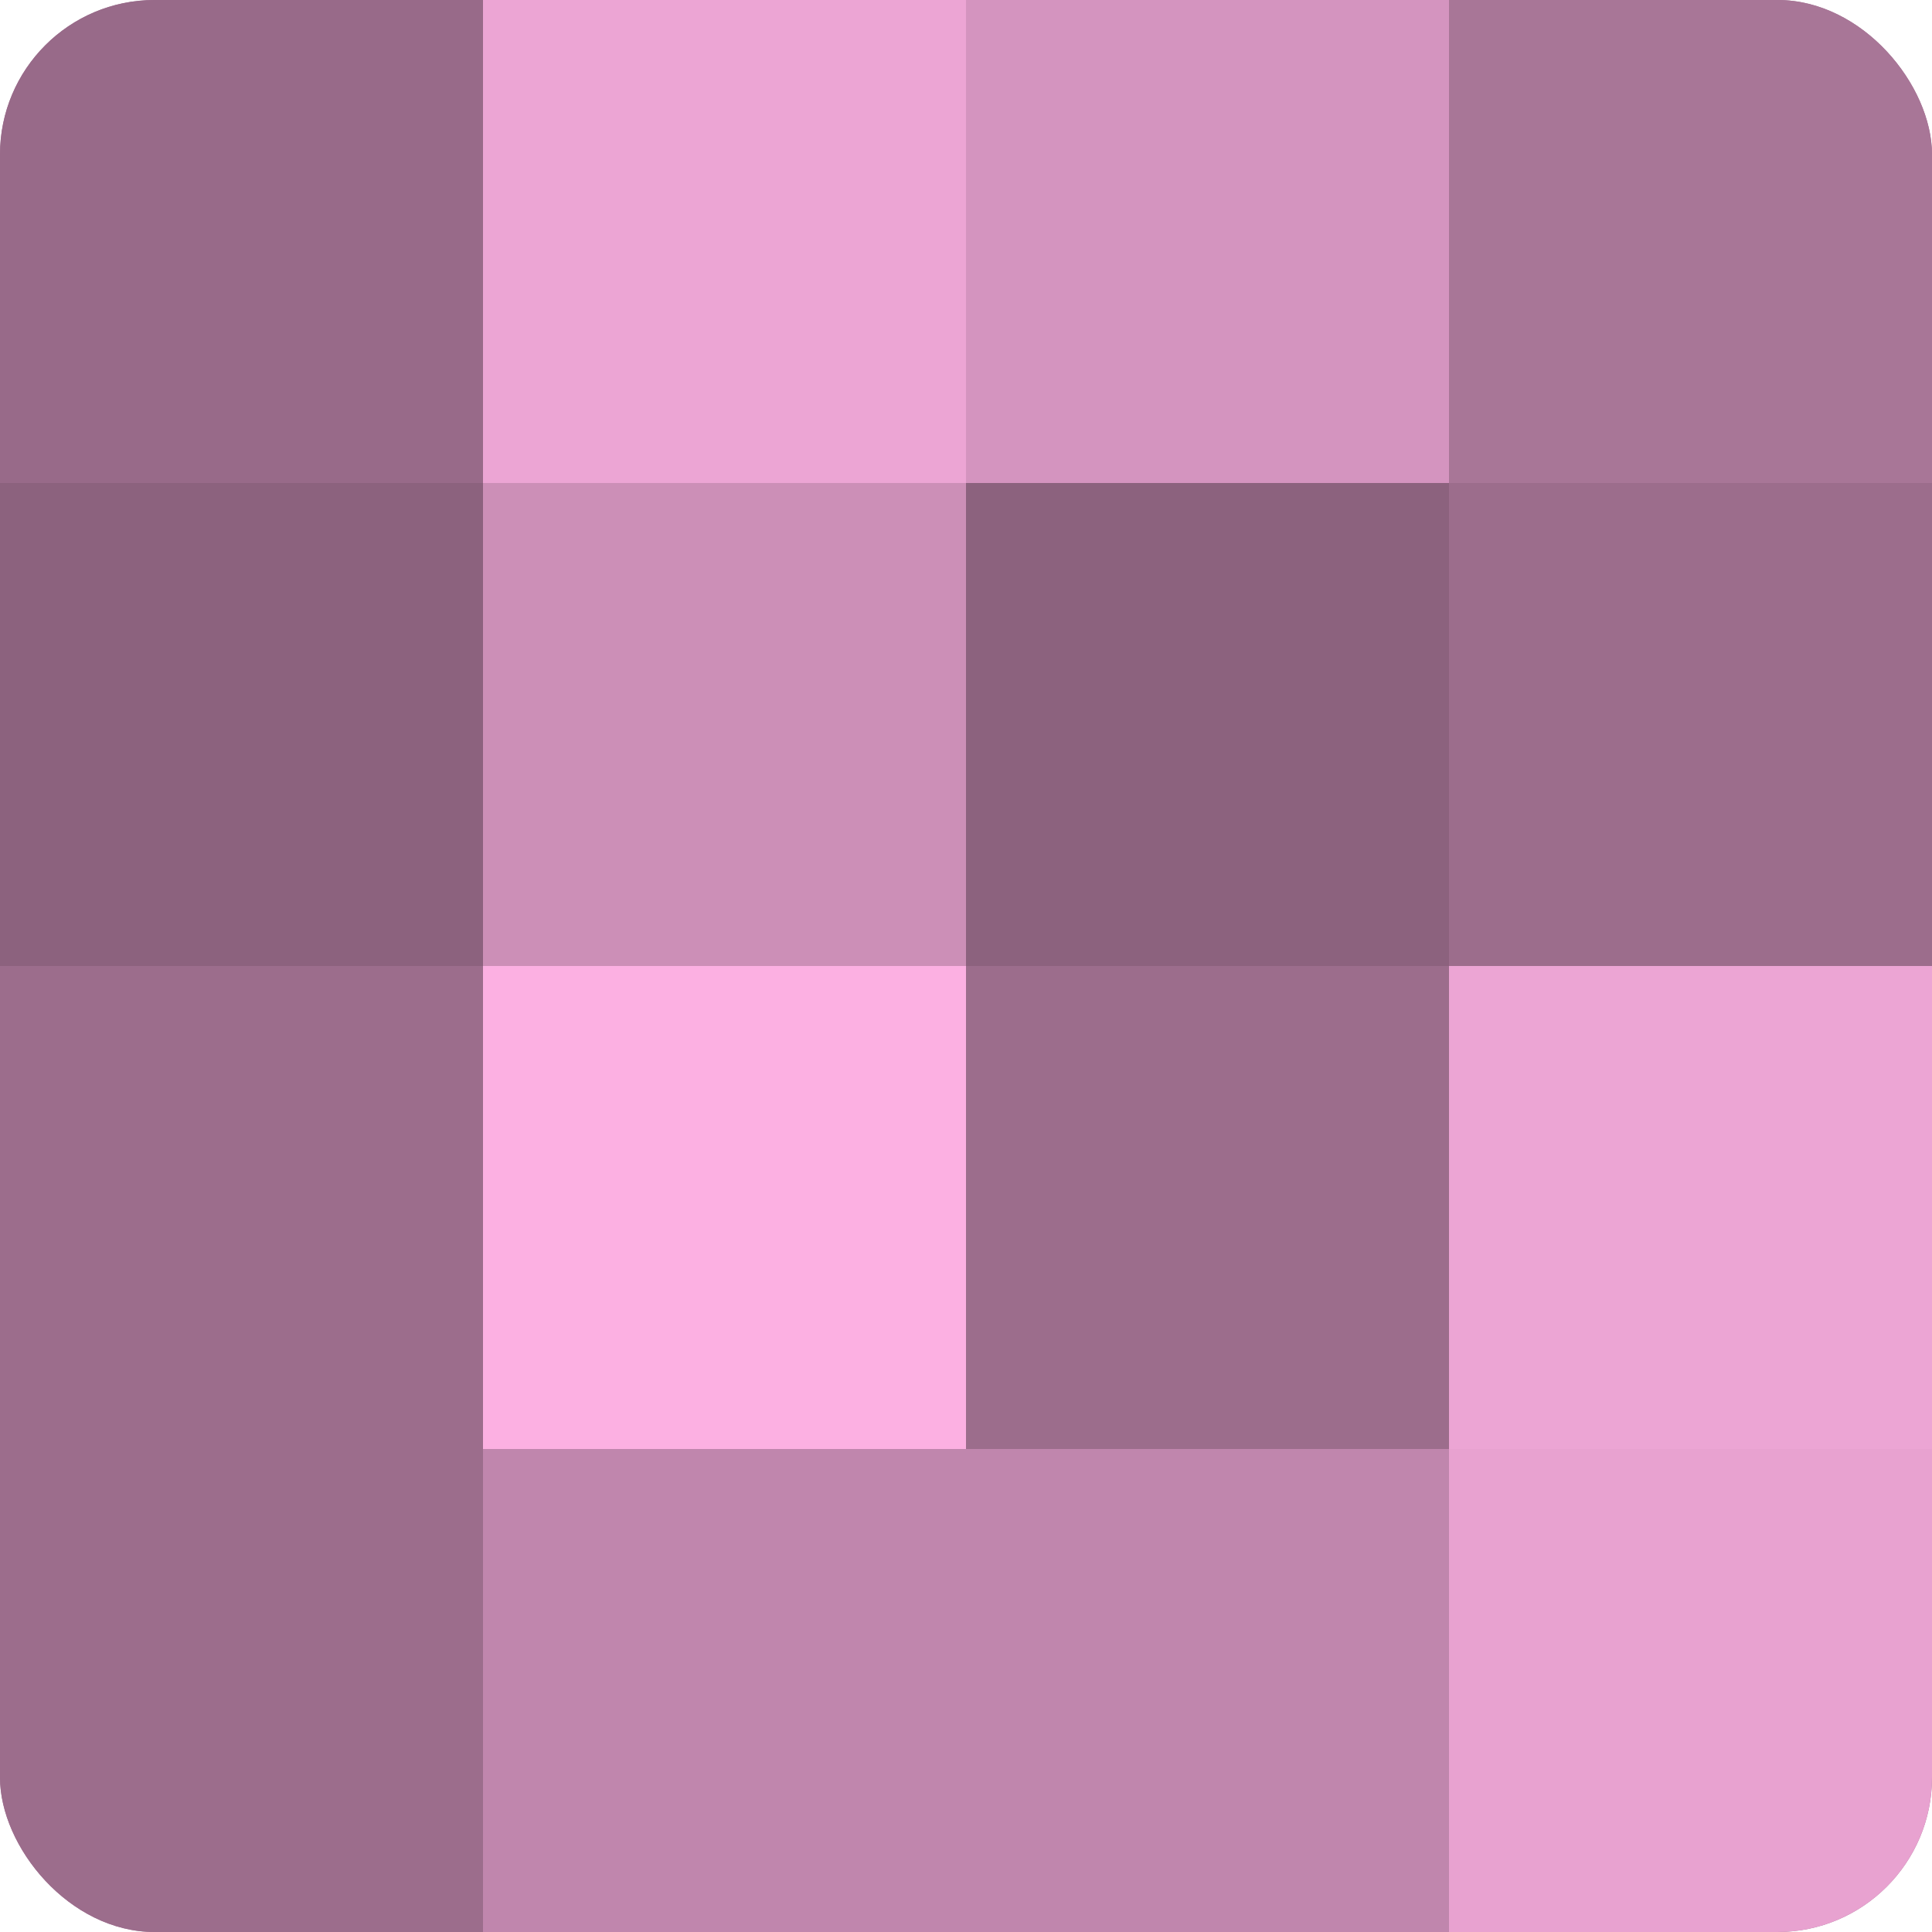 <?xml version="1.0" encoding="UTF-8"?>
<svg xmlns="http://www.w3.org/2000/svg" width="60" height="60" viewBox="0 0 100 100" preserveAspectRatio="xMidYMid meet"><defs><clipPath id="c" width="100" height="100"><rect width="100" height="100" rx="8" ry="8"/></clipPath></defs><g clip-path="url(#c)"><rect width="100" height="100" fill="#a07090"/><rect width="25" height="25" fill="#986a89"/><rect y="25" width="25" height="25" fill="#8c627e"/><rect y="50" width="25" height="25" fill="#9c6d8c"/><rect y="75" width="25" height="25" fill="#9c6d8c"/><rect x="25" width="25" height="25" fill="#eca5d4"/><rect x="25" y="25" width="25" height="25" fill="#cc8fb7"/><rect x="25" y="50" width="25" height="25" fill="#fcb0e2"/><rect x="25" y="75" width="25" height="25" fill="#c086ad"/><rect x="50" width="25" height="25" fill="#d494bf"/><rect x="50" y="25" width="25" height="25" fill="#8c627e"/><rect x="50" y="50" width="25" height="25" fill="#9c6d8c"/><rect x="50" y="75" width="25" height="25" fill="#c086ad"/><rect x="75" width="25" height="25" fill="#a87697"/><rect x="75" y="25" width="25" height="25" fill="#9c6d8c"/><rect x="75" y="50" width="25" height="25" fill="#eca5d4"/><rect x="75" y="75" width="25" height="25" fill="#e8a2d0"/></g></svg>
